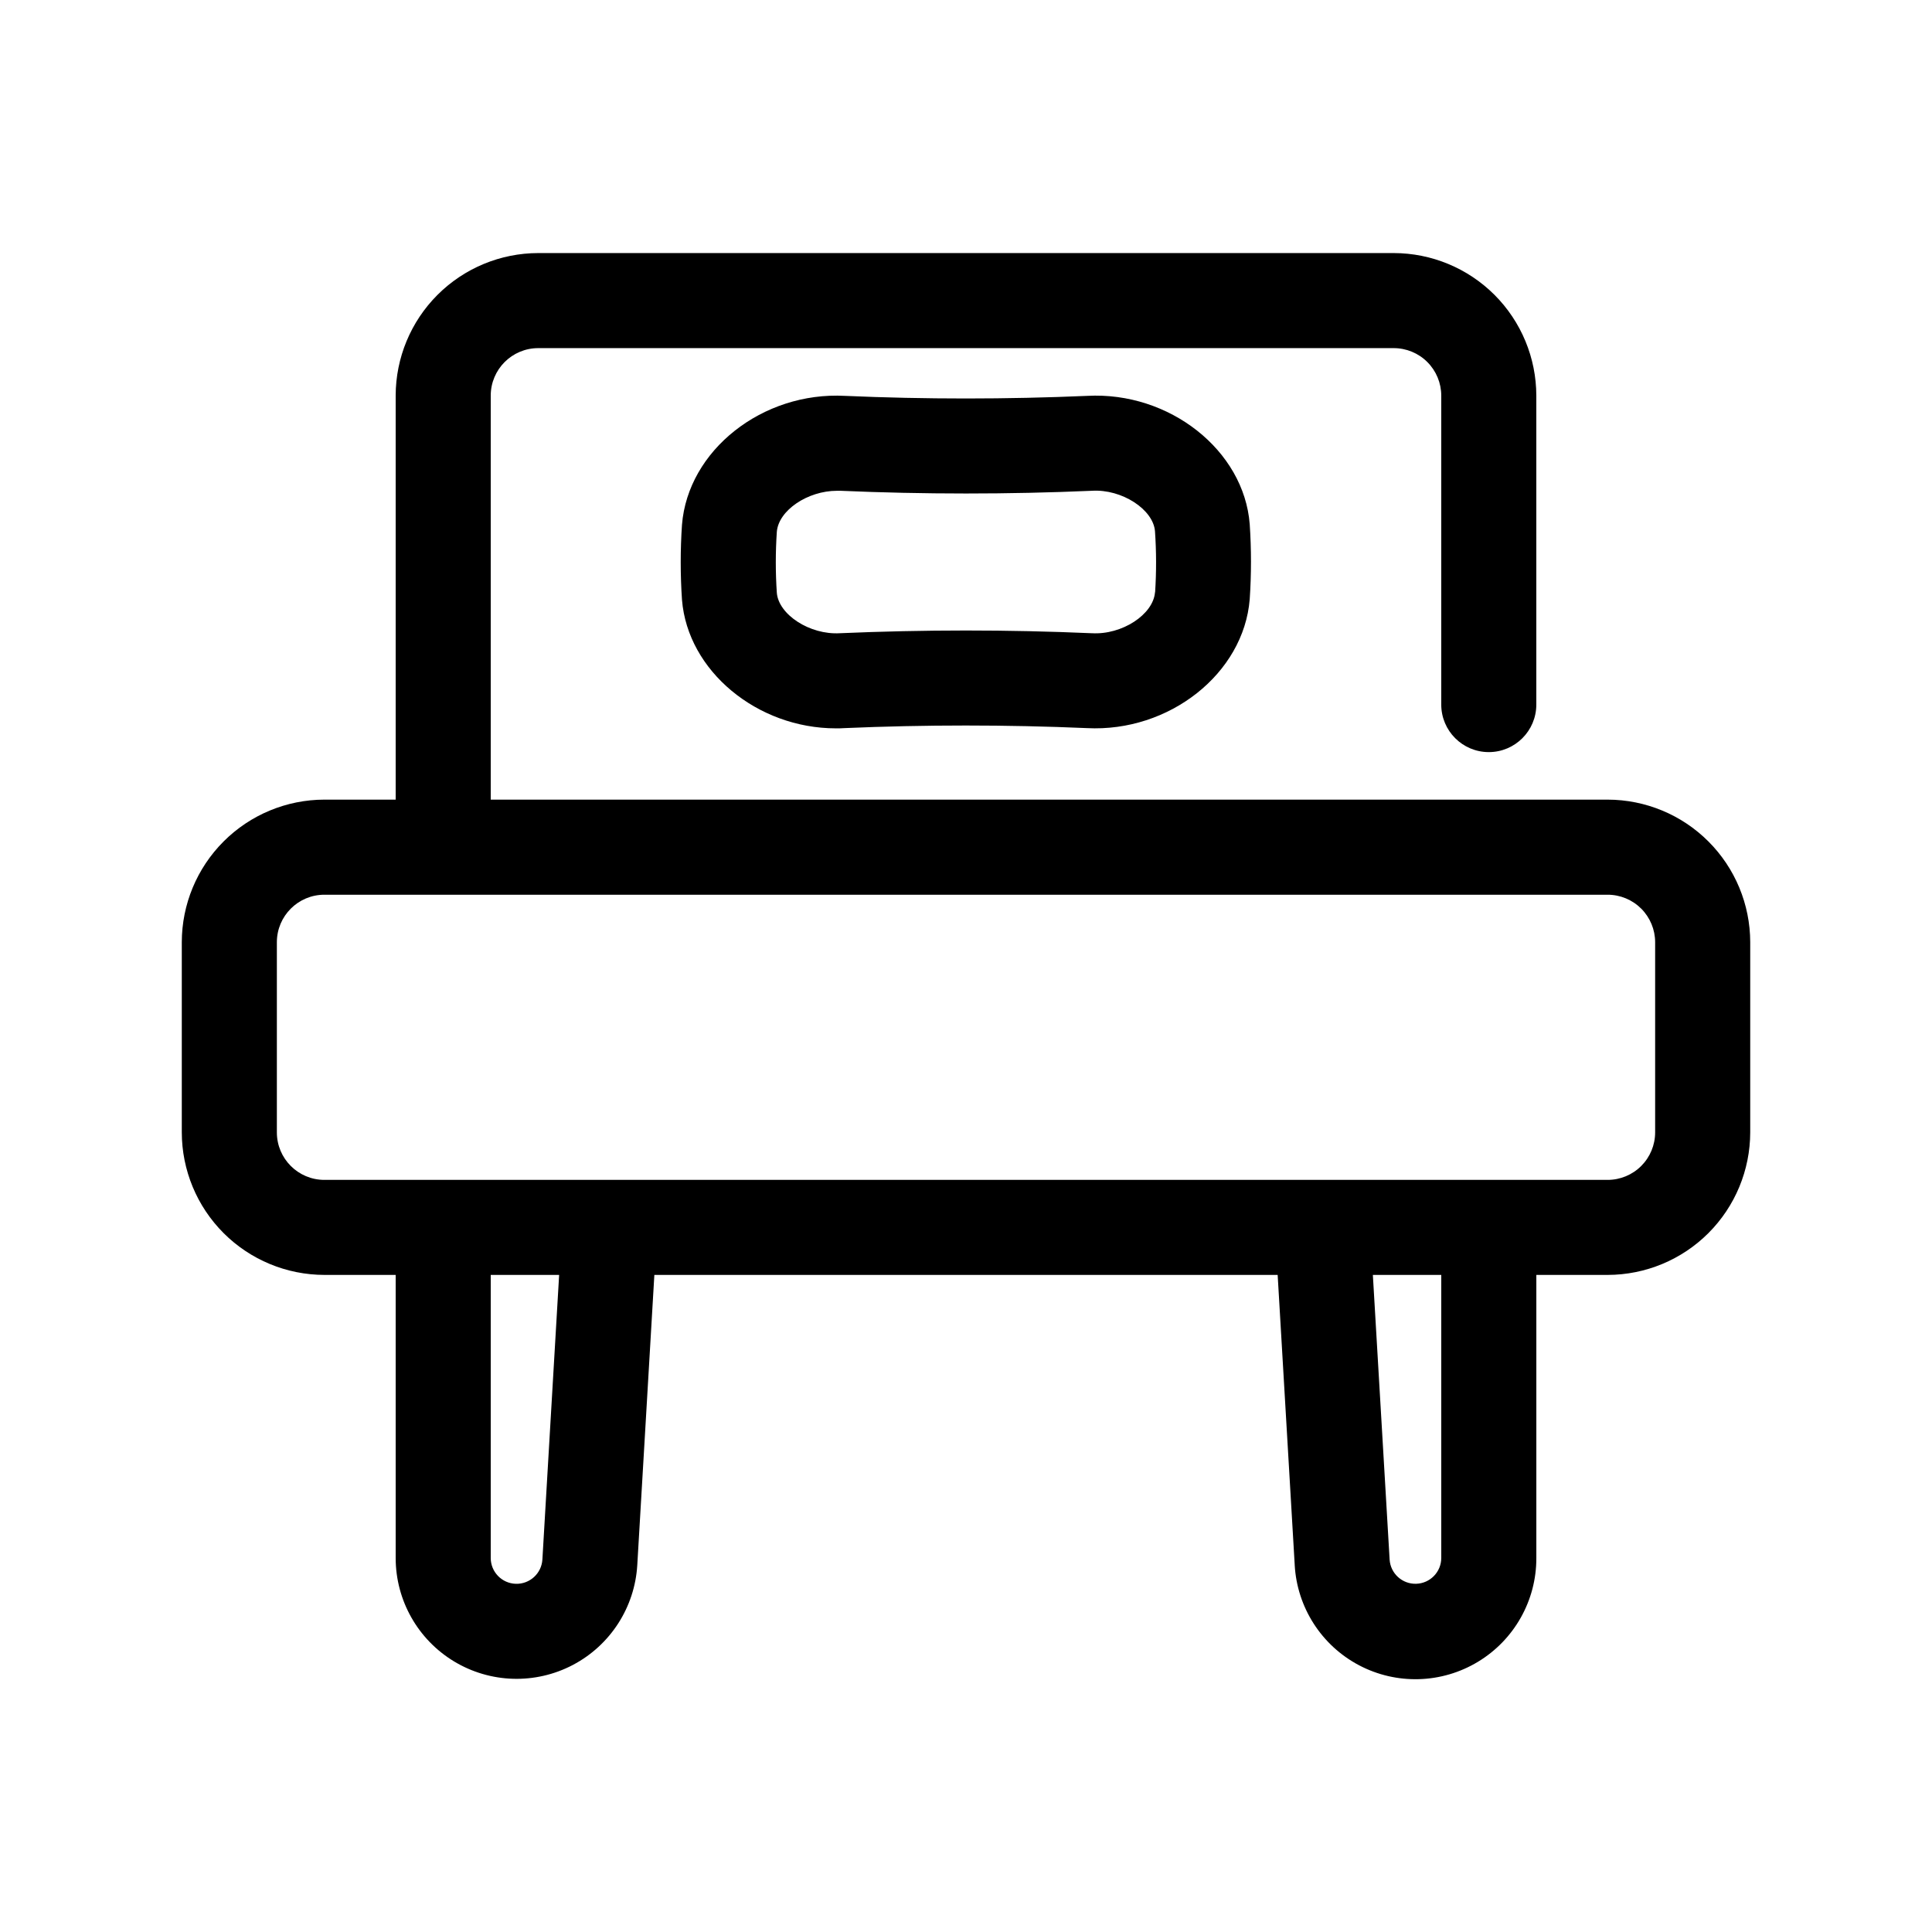<?xml version="1.0" encoding="UTF-8"?>
<!-- Uploaded to: SVG Repo, www.svgrepo.com, Generator: SVG Repo Mixer Tools -->
<svg fill="#000000" width="800px" height="800px" version="1.1" viewBox="144 144 512 512" xmlns="http://www.w3.org/2000/svg">
 <g>
  <path d="m570.04 355.91h-295.99v-107.06c0-6.957 5.637-12.594 12.594-12.594h226.71c3.34 0 6.543 1.324 8.906 3.688s3.688 5.566 3.688 8.906v81.871c0 6.953 5.641 12.594 12.598 12.594s12.594-5.641 12.594-12.594v-81.871c-0.012-10.02-3.996-19.621-11.078-26.707-7.086-7.082-16.688-11.066-26.707-11.078h-226.71c-10.016 0.012-19.621 3.996-26.703 11.078-7.086 7.086-11.07 16.688-11.082 26.707v107.06h-18.895c-10.016 0.012-19.621 3.996-26.703 11.082-7.086 7.082-11.07 16.688-11.082 26.703v50.383c0.012 10.02 3.996 19.621 11.082 26.707 7.082 7.082 16.688 11.066 26.703 11.078h18.895v75.02c0.004 11.219 5.879 21.617 15.484 27.414 9.605 5.797 21.543 6.148 31.473 0.93 9.93-5.223 16.402-15.258 17.07-26.457l4.527-76.906h165.18l4.523 76.895h-0.004c0.633 11.227 7.098 21.301 17.043 26.547 9.945 5.246 21.914 4.894 31.535-0.926 9.621-5.816 15.488-16.254 15.457-27.496v-75.02h18.895c10.016-0.012 19.621-3.996 26.703-11.078 7.086-7.086 11.07-16.688 11.082-26.707v-50.383c-0.012-10.016-3.996-19.621-11.082-26.703-7.082-7.086-16.688-11.07-26.703-11.082zm-282.3 201.38c-0.227 3.691-3.344 6.543-7.043 6.434-3.699-0.109-6.644-3.137-6.648-6.836v-75.02h18.129zm238.21-0.402c-0.008 3.699-2.953 6.723-6.652 6.828-3.699 0.109-6.812-2.742-7.035-6.434l-4.441-75.414h18.129zm56.68-112.8c0 3.34-1.328 6.543-3.688 8.906-2.363 2.363-5.566 3.688-8.906 3.688h-340.07c-6.953 0-12.594-5.637-12.594-12.594v-50.383c0-6.953 5.641-12.594 12.594-12.594h340.07c3.34 0 6.543 1.328 8.906 3.688 2.359 2.363 3.688 5.566 3.688 8.906z"/>
  <path d="m432.12 248.91c-21.336 0.918-42.969 0.926-64.172 0-21.867-1.176-41.645 14.41-43.215 34.16v-0.004c-0.449 6.617-0.449 13.254 0 19.871 1.5 18.895 19.965 34.082 40.785 34.082 0.762 0 1.523 0 2.293-0.062 21.316-0.918 42.926-0.918 64.234 0 21.77 1.133 41.562-14.43 43.145-34.164v-0.004c0.445-6.613 0.445-13.25 0-19.867-1.508-19.586-21.301-35.199-43.07-34.012zm17.969 52.043c-0.465 5.906-8.762 11.336-16.746 10.855h-0.125c-22.043-0.965-44.43-0.957-66.617 0-8.016 0.484-16.273-4.949-16.734-10.707-0.363-5.383-0.363-10.781 0-16.164 0.453-5.668 8.145-10.875 15.945-10.875h0.918c22.043 0.957 44.43 0.965 66.617 0 7.961-0.504 16.273 4.949 16.734 10.707v-0.004c0.375 5.387 0.387 10.793 0.035 16.18z"/>
 </g>
</svg>